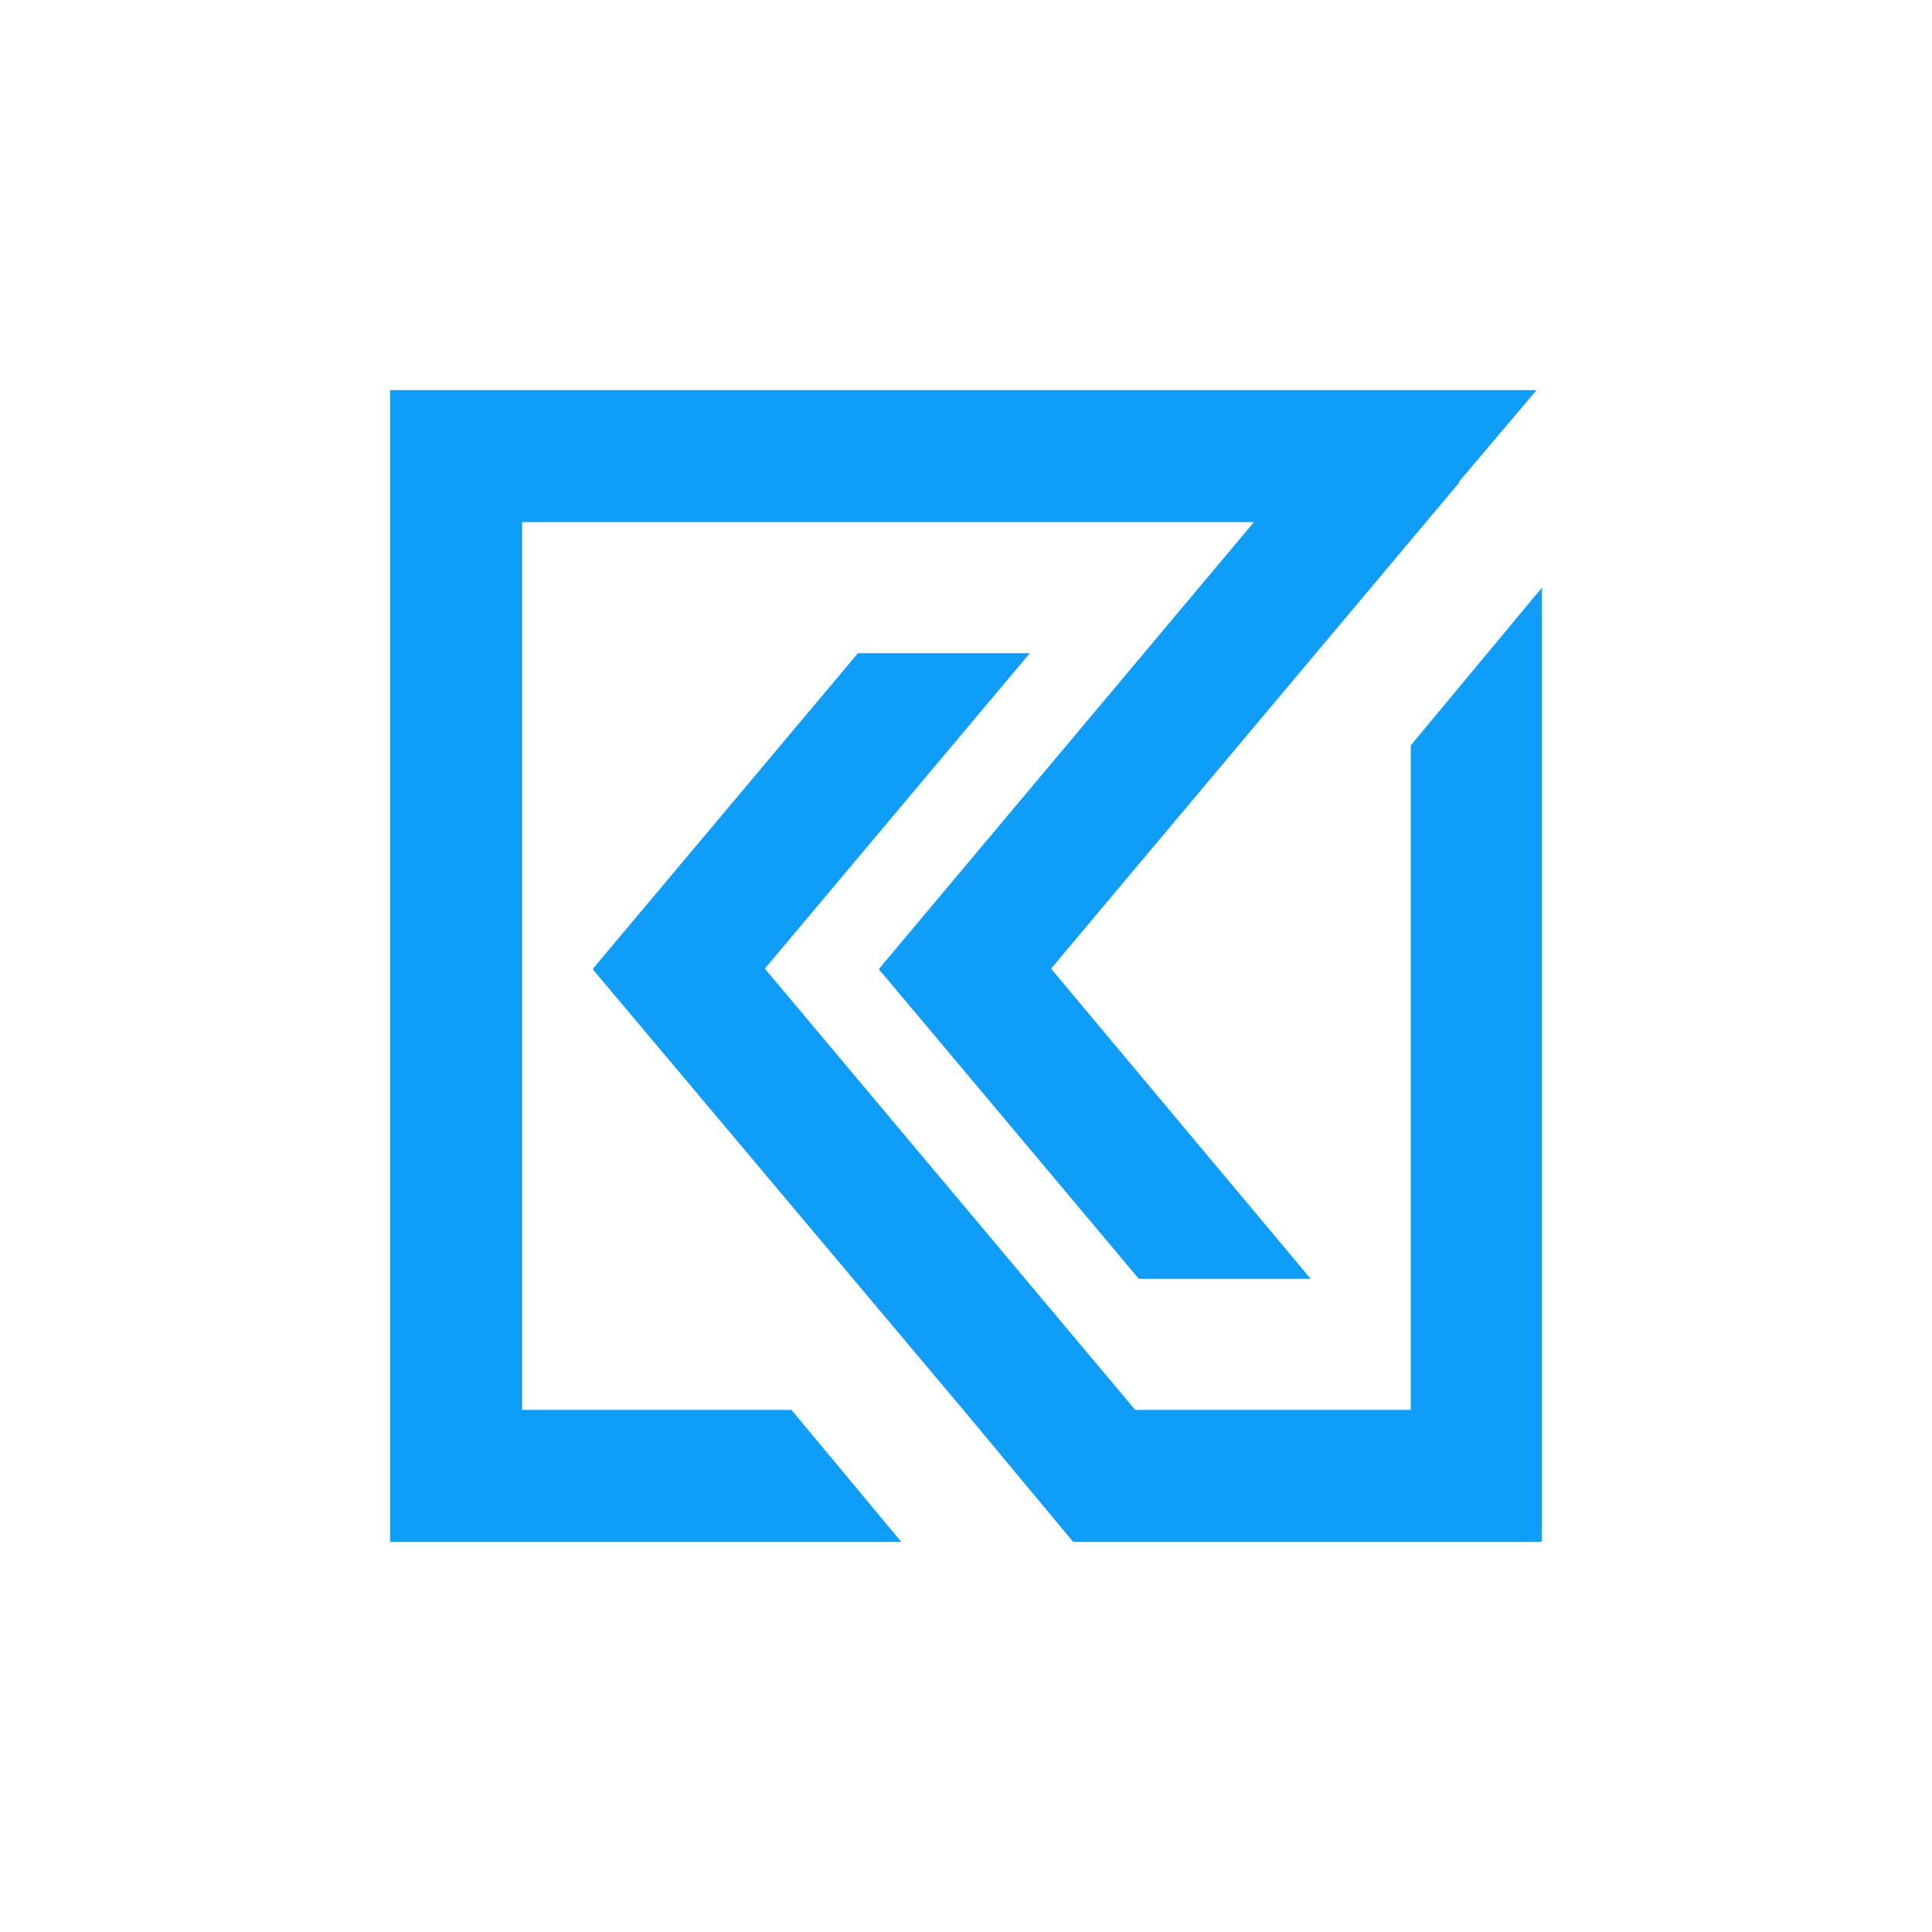 ﻿<?xml version="1.0" encoding="utf-8" standalone="no"?>
<svg fill="none" fill-rule="evenodd" stroke="black" stroke-width="0.501" stroke-linejoin="bevel" stroke-miterlimit="10" xmlns:xlink="http://www.w3.org/1999/xlink" version="1.2" viewBox="0 -192 192 192" baseProfile="tiny-ps" xmlns="http://www.w3.org/2000/svg">
  <title>Kstudio</title>
  <g id="Layer" transform="scale(1 -1)">
    <path d="M 113.171,64.916 L 87.371,95.646 L 87.371,95.736 L 87.371,95.736 L 124.617,140.114 L 51.886,140.114 L 51.886,51.885 L 78.655,51.885 L 89.573,38.768 L 38.767,38.768 L 38.767,153.233 L 152.703,153.233 L 144.957,144.076 L 145.044,144.076 L 104.452,95.736 L 130.252,64.916 L 113.171,64.916 Z M 140.201,117.925 L 140.201,51.885 L 112.816,51.885 L 76.011,95.736 L 102.34,127.082 L 85.258,127.082 L 58.931,95.736 L 59.02,95.736 L 58.931,95.646 L 95.735,51.885 L 95.735,51.885 L 106.653,38.768 L 153.232,38.768 L 153.232,133.598 L 140.201,117.925 Z" fill="#0f9df9" fill-rule="nonzero" stroke-linejoin="miter" stroke="none" stroke-width="0.028" />
  </g>
</svg>